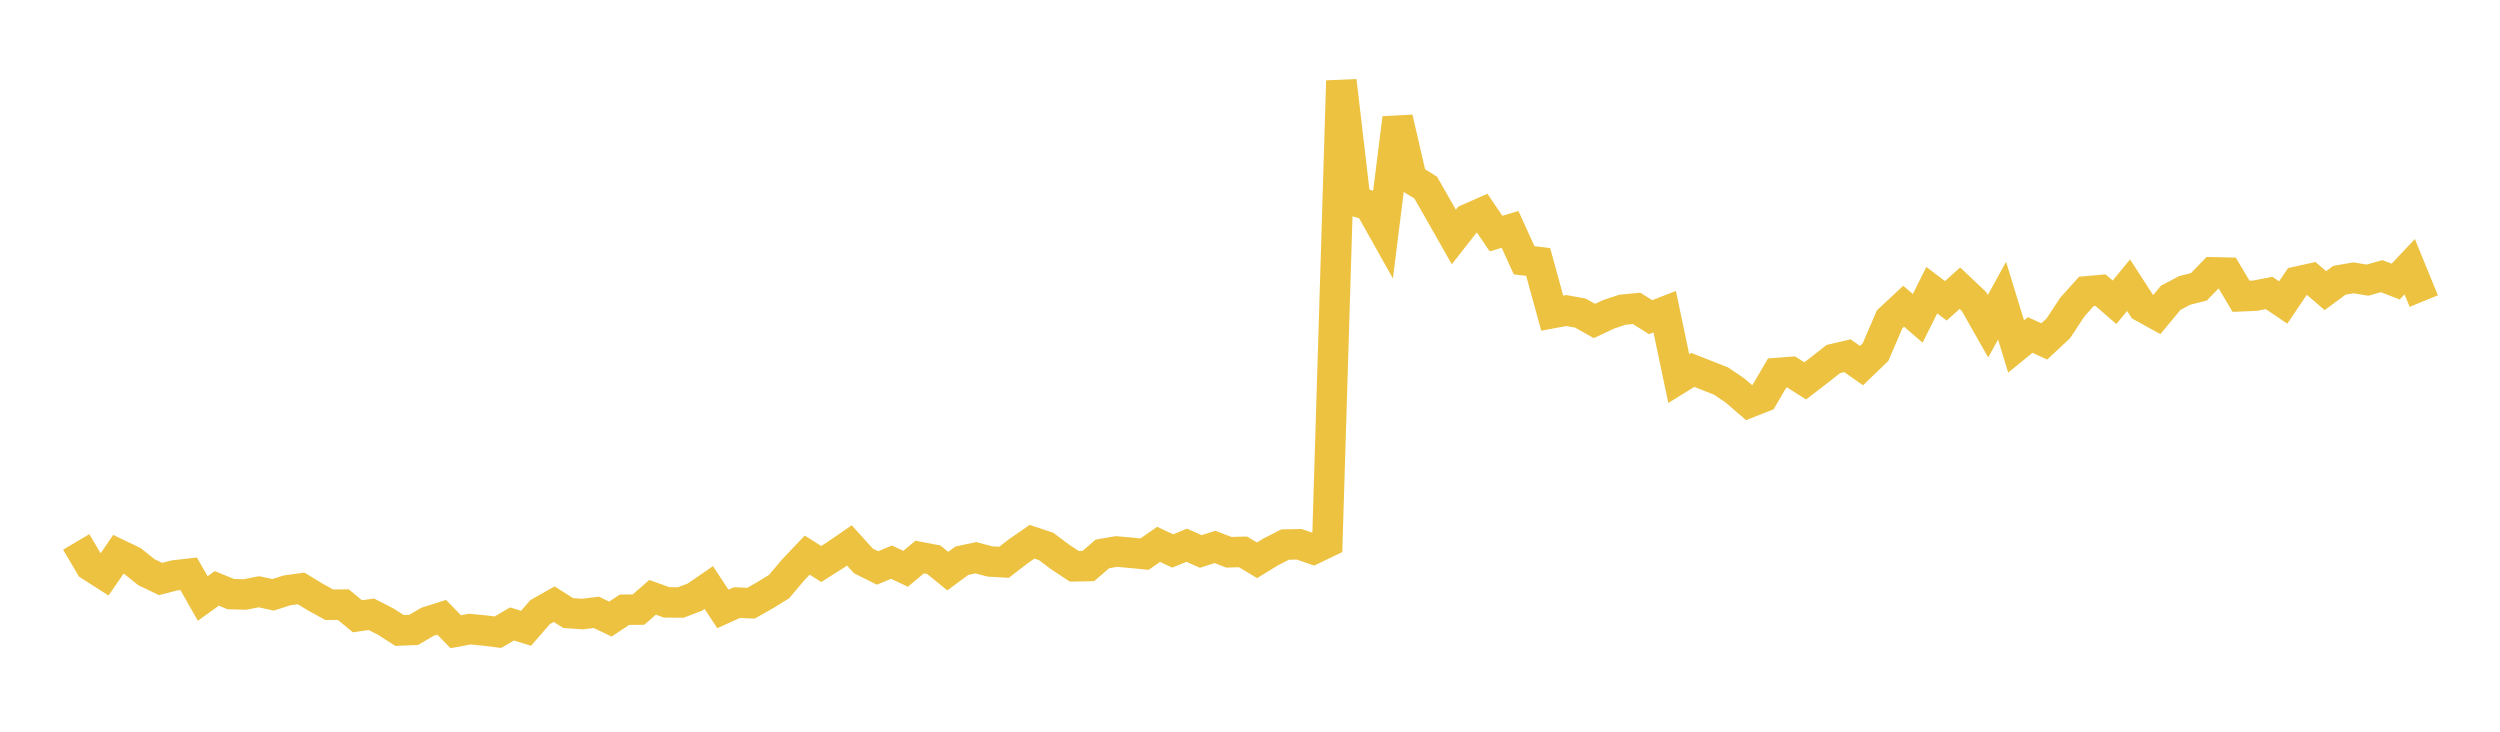 <svg width="164" height="48" xmlns="http://www.w3.org/2000/svg" xmlns:xlink="http://www.w3.org/1999/xlink"><path fill="none" stroke="rgb(237,194,64)" stroke-width="2" d="M5,35.551L5.922,37.112L6.844,37.702L7.766,36.362L8.689,36.804L9.611,37.54L10.533,37.982L11.455,37.745L12.377,37.64L13.299,39.261L14.222,38.599L15.144,38.974L16.066,38.998L16.988,38.819L17.91,39.022L18.832,38.727L19.754,38.601L20.677,39.163L21.599,39.671L22.521,39.662L23.443,40.426L24.365,40.297L25.287,40.769L26.21,41.359L27.132,41.322L28.054,40.785L28.976,40.494L29.898,41.442L30.82,41.269L31.743,41.358L32.665,41.471L33.587,40.931L34.509,41.215L35.431,40.155L36.353,39.634L37.275,40.217L38.198,40.283L39.12,40.17L40.042,40.611L40.964,40L41.886,39.99L42.808,39.184L43.731,39.515L44.653,39.524L45.575,39.175L46.497,38.541L47.419,39.947L48.341,39.529L49.263,39.57L50.186,39.048L51.108,38.481L52.03,37.386L52.952,36.416L53.874,36.997L54.796,36.415L55.719,35.779L56.641,36.798L57.563,37.258L58.485,36.877L59.407,37.313L60.329,36.542L61.251,36.716L62.174,37.465L63.096,36.784L64.018,36.587L64.94,36.833L65.862,36.886L66.784,36.175L67.707,35.539L68.629,35.849L69.551,36.541L70.473,37.15L71.395,37.133L72.317,36.336L73.24,36.178L74.162,36.261L75.084,36.351L76.006,35.708L76.928,36.145L77.85,35.766L78.772,36.178L79.695,35.877L80.617,36.229L81.539,36.203L82.461,36.756L83.383,36.191L84.305,35.723L85.228,35.706L86.15,36.023L87.072,35.579L87.994,5.299L88.916,13.204L89.838,13.485L90.76,15.128L91.683,7.743L92.605,11.738L93.527,12.307L94.449,13.92L95.371,15.545L96.293,14.369L97.216,13.962L98.138,15.322L99.06,15.047L99.982,17.074L100.904,17.186L101.826,20.543L102.749,20.371L103.671,20.537L104.593,21.057L105.515,20.623L106.437,20.317L107.359,20.228L108.281,20.806L109.204,20.446L110.126,24.836L111.048,24.267L111.97,24.631L112.892,24.992L113.814,25.615L114.737,26.41L115.659,26.047L116.581,24.471L117.503,24.401L118.425,24.987L119.347,24.275L120.269,23.551L121.192,23.336L122.114,23.984L123.036,23.096L123.958,20.947L124.88,20.088L125.802,20.882L126.725,19.036L127.647,19.733L128.569,18.904L129.491,19.776L130.413,21.4L131.335,19.726L132.257,22.728L133.18,21.975L134.102,22.399L135.024,21.541L135.946,20.143L136.868,19.114L137.79,19.031L138.713,19.829L139.635,18.709L140.557,20.133L141.479,20.642L142.401,19.533L143.323,19.049L144.246,18.816L145.168,17.865L146.09,17.886L147.012,19.435L147.934,19.396L148.856,19.22L149.778,19.844L150.701,18.476L151.623,18.271L152.545,19.065L153.467,18.385L154.389,18.226L155.311,18.377L156.234,18.117L157.156,18.471L158.078,17.495L159,19.751"></path></svg>